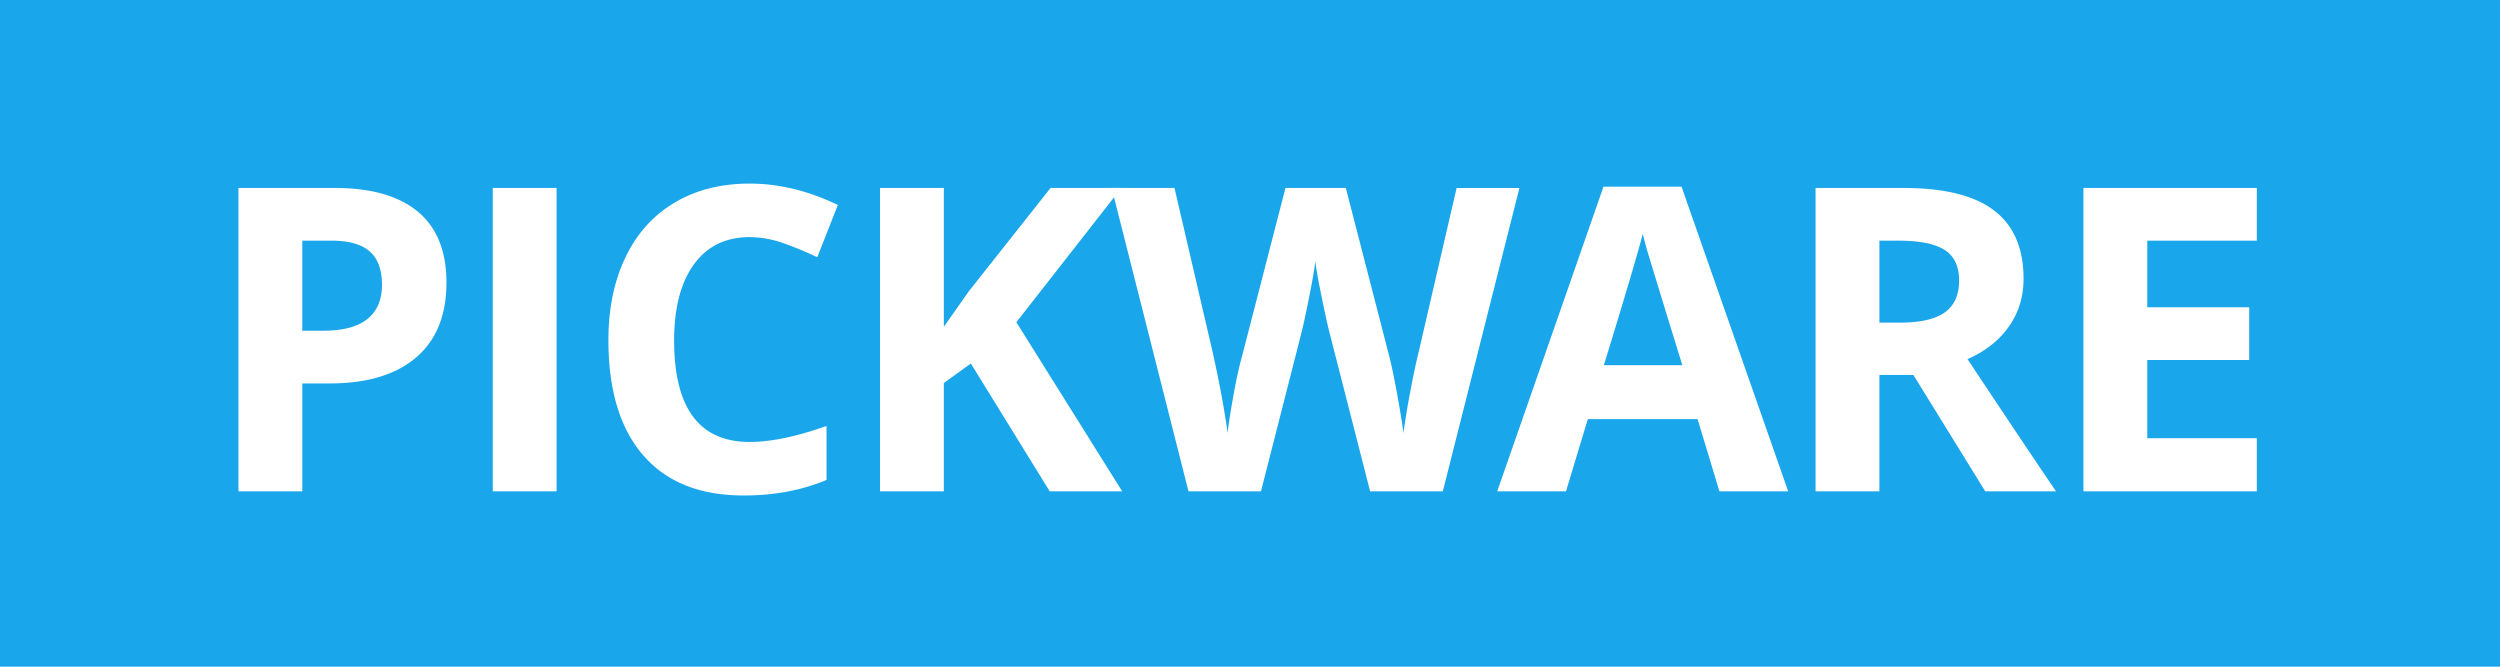 <svg viewBox="0 50 150 40"
    xmlns="http://www.w3.org/2000/svg">
    <title>Logo</title>

        <g fill="none" fill-rule="evenodd">
            <path fill="#19A6EB" d="M0 97h150V0H0z"/>
            <path d="M18.137 69.843h1.26c1.178 0 2.06-.234 2.645-.703s.877-1.152.877-2.048c0-.905-.245-1.573-.735-2.004-.49-.433-1.258-.649-2.305-.649h-1.742v5.404zm8.65-2.888c0 1.96-.608 3.457-1.823 4.495-1.214 1.037-2.943 1.556-5.183 1.556h-1.644v6.474h-3.83V61.277h5.77c2.192 0 3.858.476 4.998 1.426 1.141.95 1.712 2.368 1.712 4.252zM29.565 79.48h3.83V61.276h-3.83zM44.983 64.228c-1.442 0-2.559.546-3.349 1.637-.79 1.092-1.186 2.613-1.186 4.563 0 4.06 1.512 6.089 4.535 6.089 1.269 0 2.804-.32 4.609-.96v3.239c-1.483.622-3.139.933-4.967.933-2.628 0-4.639-.804-6.03-2.41-1.393-1.605-2.09-3.91-2.09-6.915 0-1.893.343-3.551 1.028-4.974.683-1.424 1.664-2.515 2.946-3.275 1.281-.76 2.782-1.14 4.504-1.14 1.754 0 3.517.429 5.288 1.283l-1.235 3.137a20.353 20.353 0 0 0-2.04-.846 6.043 6.043 0 0 0-2.013-.36M67.332 79.48h-4.349l-4.732-7.669-1.62 1.17v6.499h-3.83V61.278h3.83v8.329l1.508-2.142 4.894-6.187h4.25l-6.301 8.055z" fill="#FFF"/>
            <path d="M86.569 79.48h-4.362l-2.447-9.562c-.09-.34-.245-1.044-.463-2.11-.219-1.067-.344-1.783-.377-2.148-.049.448-.173 1.169-.37 2.16-.198.993-.35 1.7-.457 2.123l-2.434 9.537h-4.35l-4.61-18.202h3.77l2.31 9.935c.404 1.835.696 3.424.878 4.768.049-.472.162-1.205.34-2.197.177-.992.343-1.762.5-2.31l2.631-10.196h3.621l2.632 10.197c.115.456.26 1.153.433 2.091.172.938.304 1.743.395 2.415a41.84 41.84 0 0 1 .396-2.421c.18-.967.345-1.749.493-2.347l2.299-9.935h3.769L86.569 79.48zM100.941 71.91a1188.777 1188.777 0 0 1-2.045-6.661 18.21 18.21 0 0 1-.327-1.22c-.272 1.062-1.05 3.69-2.336 7.881h4.708zm2.224 7.57l-1.31-4.333H95.27l-1.31 4.333h-4.127l6.376-18.278h4.683l6.4 18.278h-4.127zM112.764 69.358H114c1.21 0 2.104-.204 2.68-.61.577-.407.866-1.047.866-1.918 0-.862-.295-1.477-.883-1.843-.59-.365-1.501-.547-2.737-.547h-1.162v4.918zm0 3.138v6.984h-3.83V61.277h5.263c2.455 0 4.271.451 5.45 1.352 1.178.9 1.766 2.268 1.766 4.102 0 1.07-.293 2.023-.877 2.857-.585.834-1.413 1.488-2.483 1.961 2.718 4.092 4.49 6.736 5.312 7.931h-4.25l-4.313-6.984h-2.038zM135.41 79.48h-10.404V61.278h10.404v3.162h-6.573v3.996h6.116v3.163h-6.116v4.693h6.573z" fill="#FFF"/>
        </g>
</svg>

